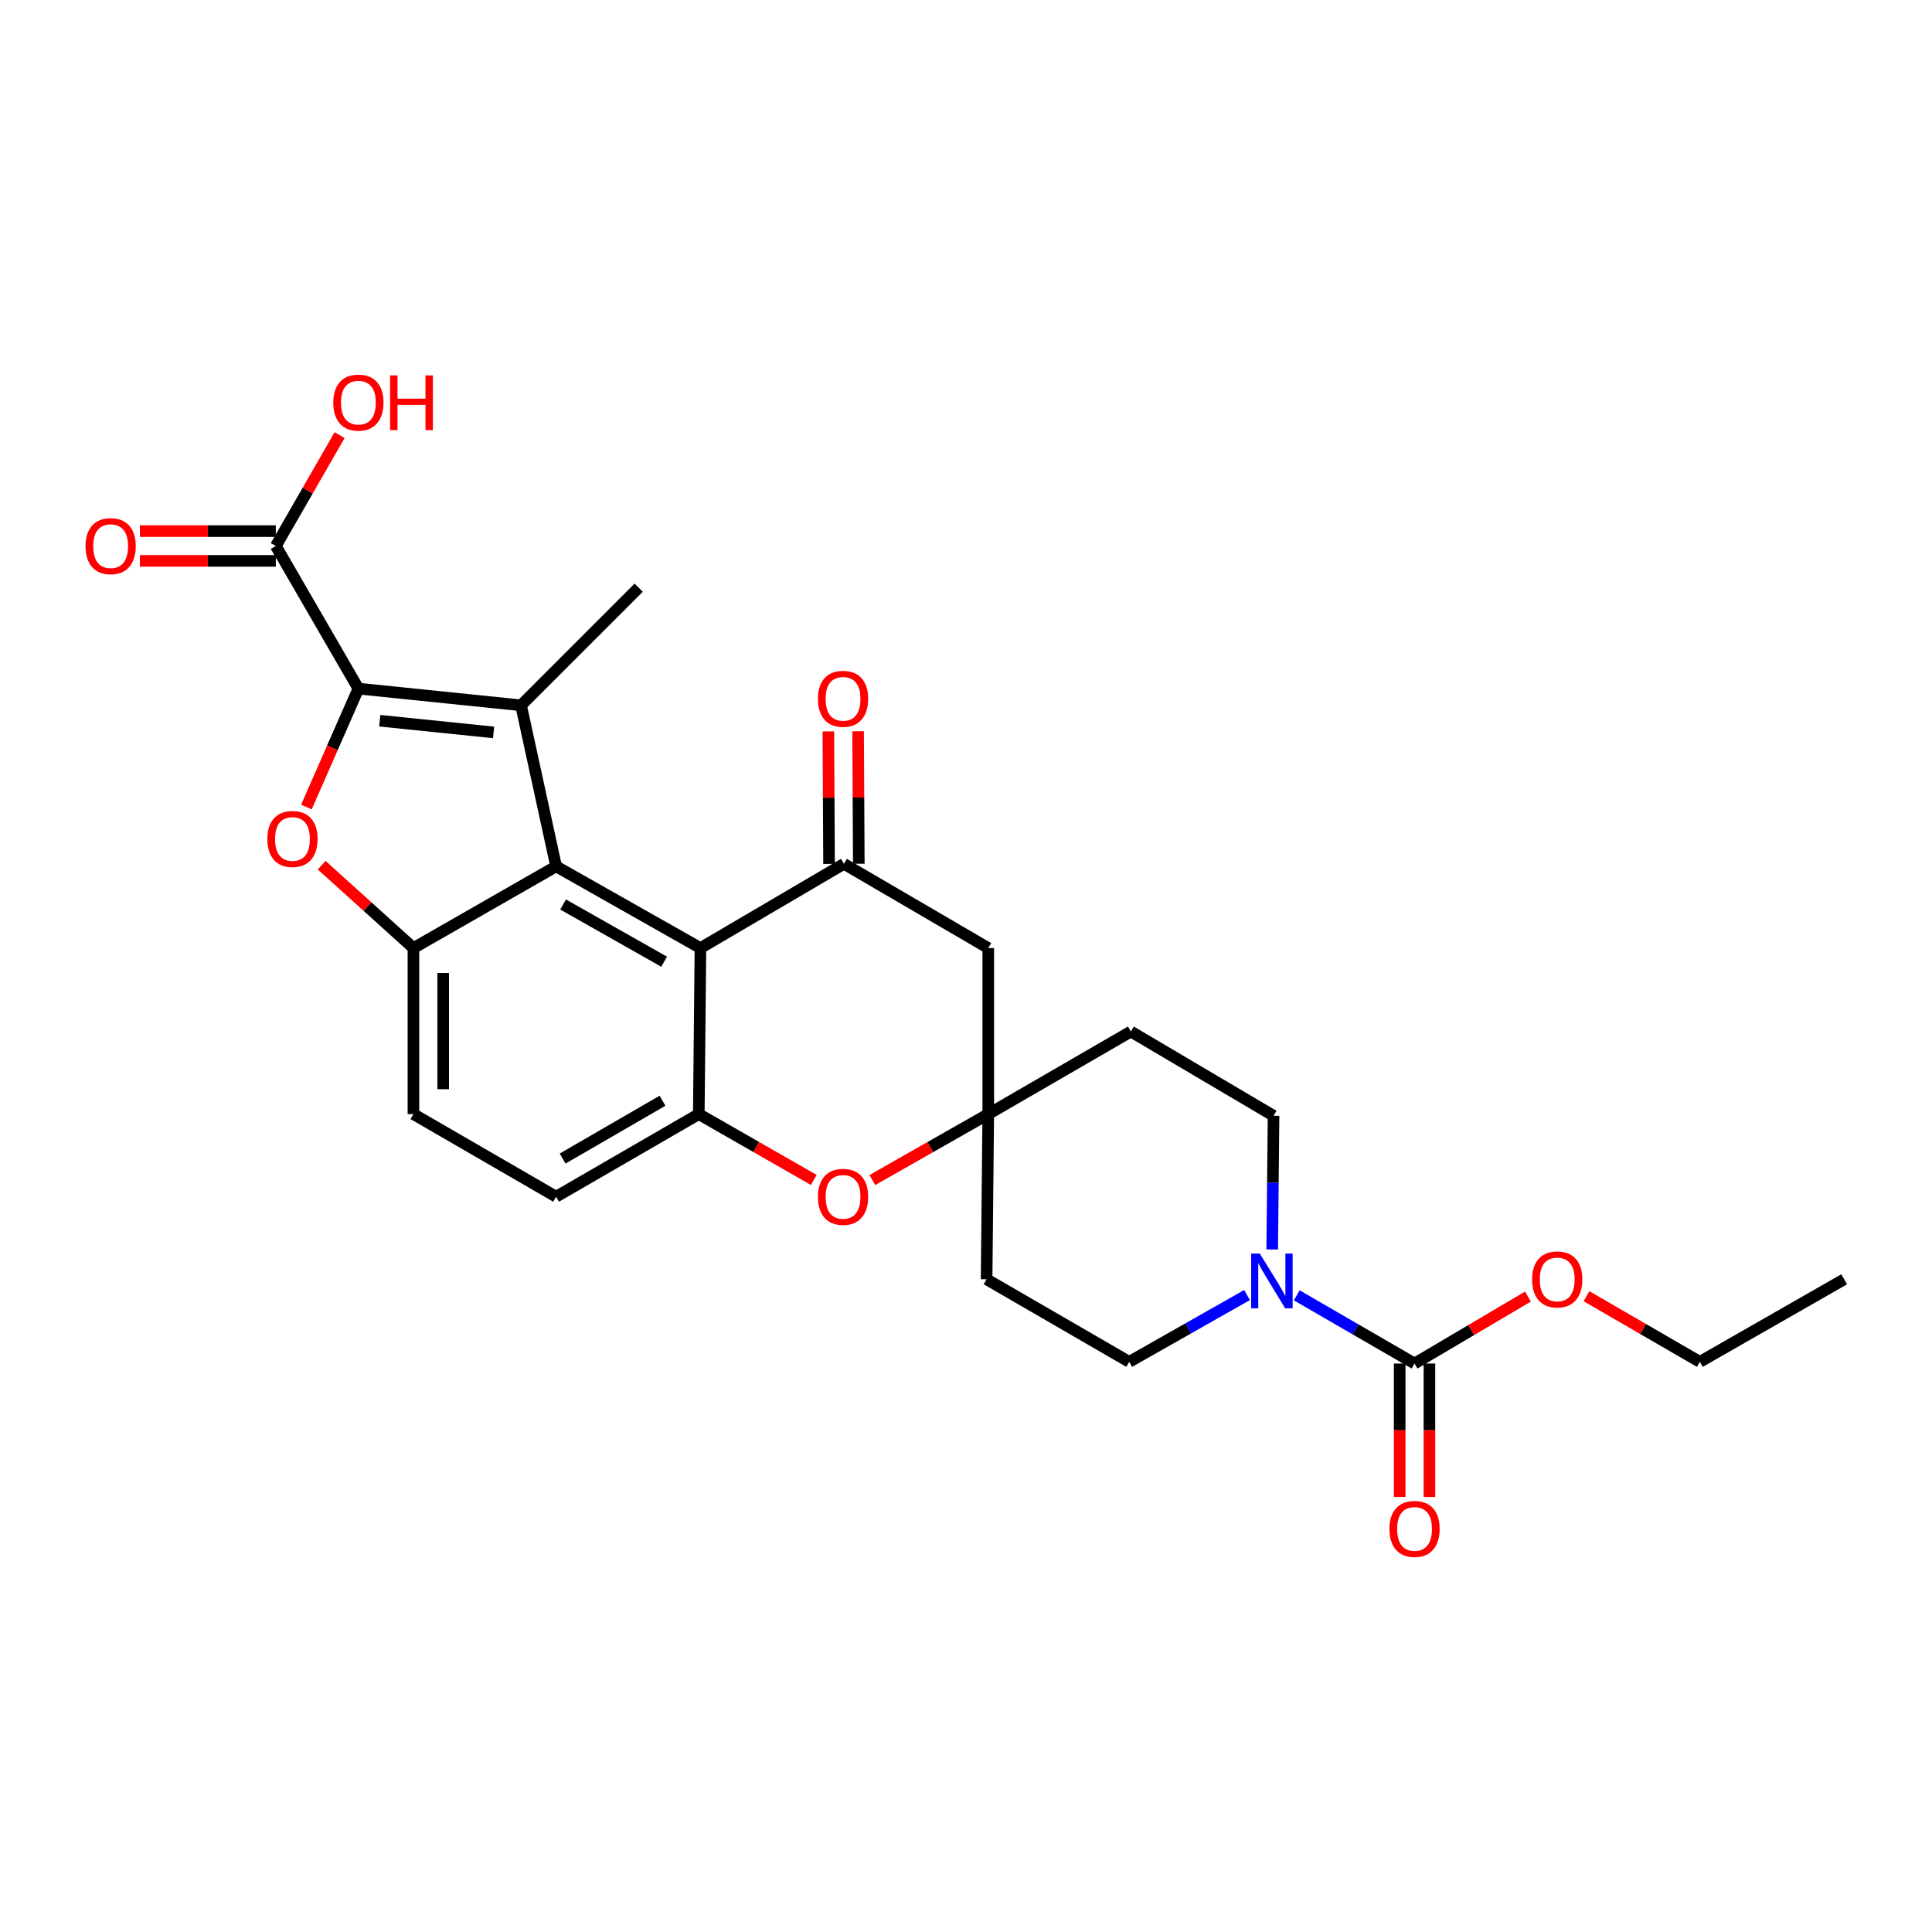 <?xml version='1.0' encoding='iso-8859-1'?>
<svg version='1.1' baseProfile='full'
              xmlns='http://www.w3.org/2000/svg'
                      xmlns:rdkit='http://www.rdkit.org/xml'
                      xmlns:xlink='http://www.w3.org/1999/xlink'
                  xml:space='preserve'
width='1000px' height='1000px' viewBox='0 0 1000 1000'>
<!-- END OF HEADER -->
<rect style='opacity:1.0;fill:#FFFFFF;stroke:none' width='1000' height='1000' x='0' y='0'> </rect>
<path class='bond-0' d='M 185.505,356.423 L 269.689,365.072' style='fill:none;fill-rule:evenodd;stroke:#000000;stroke-width:6px;stroke-linecap:butt;stroke-linejoin:miter;stroke-opacity:1' />
<path class='bond-0' d='M 196.559,373.039 L 255.488,379.093' style='fill:none;fill-rule:evenodd;stroke:#000000;stroke-width:6px;stroke-linecap:butt;stroke-linejoin:miter;stroke-opacity:1' />
<path class='bond-2' d='M 185.505,356.423 L 172.051,387.072' style='fill:none;fill-rule:evenodd;stroke:#000000;stroke-width:6px;stroke-linecap:butt;stroke-linejoin:miter;stroke-opacity:1' />
<path class='bond-2' d='M 172.051,387.072 L 158.596,417.722' style='fill:none;fill-rule:evenodd;stroke:#FF0000;stroke-width:6px;stroke-linecap:butt;stroke-linejoin:miter;stroke-opacity:1' />
<path class='bond-11' d='M 185.505,356.423 L 142.763,282.608' style='fill:none;fill-rule:evenodd;stroke:#000000;stroke-width:6px;stroke-linecap:butt;stroke-linejoin:miter;stroke-opacity:1' />
<path class='bond-1' d='M 269.689,365.072 L 287.843,448.426' style='fill:none;fill-rule:evenodd;stroke:#000000;stroke-width:6px;stroke-linecap:butt;stroke-linejoin:miter;stroke-opacity:1' />
<path class='bond-23' d='M 269.689,365.072 L 330.585,304.176' style='fill:none;fill-rule:evenodd;stroke:#000000;stroke-width:6px;stroke-linecap:butt;stroke-linejoin:miter;stroke-opacity:1' />
<path class='bond-3' d='M 287.843,448.426 L 362.548,490.723' style='fill:none;fill-rule:evenodd;stroke:#000000;stroke-width:6px;stroke-linecap:butt;stroke-linejoin:miter;stroke-opacity:1' />
<path class='bond-3' d='M 291.462,468.171 L 343.755,497.779' style='fill:none;fill-rule:evenodd;stroke:#000000;stroke-width:6px;stroke-linecap:butt;stroke-linejoin:miter;stroke-opacity:1' />
<path class='bond-27' d='M 287.843,448.426 L 213.994,490.723' style='fill:none;fill-rule:evenodd;stroke:#000000;stroke-width:6px;stroke-linecap:butt;stroke-linejoin:miter;stroke-opacity:1' />
<path class='bond-4' d='M 166.488,447.812 L 190.241,469.267' style='fill:none;fill-rule:evenodd;stroke:#FF0000;stroke-width:6px;stroke-linecap:butt;stroke-linejoin:miter;stroke-opacity:1' />
<path class='bond-4' d='M 190.241,469.267 L 213.994,490.723' style='fill:none;fill-rule:evenodd;stroke:#000000;stroke-width:6px;stroke-linecap:butt;stroke-linejoin:miter;stroke-opacity:1' />
<path class='bond-5' d='M 362.548,490.723 L 436.816,447.117' style='fill:none;fill-rule:evenodd;stroke:#000000;stroke-width:6px;stroke-linecap:butt;stroke-linejoin:miter;stroke-opacity:1' />
<path class='bond-6' d='M 362.548,490.723 L 361.692,576.66' style='fill:none;fill-rule:evenodd;stroke:#000000;stroke-width:6px;stroke-linecap:butt;stroke-linejoin:miter;stroke-opacity:1' />
<path class='bond-14' d='M 213.994,490.723 L 213.994,576.66' style='fill:none;fill-rule:evenodd;stroke:#000000;stroke-width:6px;stroke-linecap:butt;stroke-linejoin:miter;stroke-opacity:1' />
<path class='bond-14' d='M 229.394,503.614 L 229.394,563.77' style='fill:none;fill-rule:evenodd;stroke:#000000;stroke-width:6px;stroke-linecap:butt;stroke-linejoin:miter;stroke-opacity:1' />
<path class='bond-12' d='M 436.816,447.117 L 511.52,490.723' style='fill:none;fill-rule:evenodd;stroke:#000000;stroke-width:6px;stroke-linecap:butt;stroke-linejoin:miter;stroke-opacity:1' />
<path class='bond-13' d='M 444.516,447.076 L 444.334,412.778' style='fill:none;fill-rule:evenodd;stroke:#000000;stroke-width:6px;stroke-linecap:butt;stroke-linejoin:miter;stroke-opacity:1' />
<path class='bond-13' d='M 444.334,412.778 L 444.152,378.481' style='fill:none;fill-rule:evenodd;stroke:#FF0000;stroke-width:6px;stroke-linecap:butt;stroke-linejoin:miter;stroke-opacity:1' />
<path class='bond-13' d='M 429.116,447.158 L 428.934,412.86' style='fill:none;fill-rule:evenodd;stroke:#000000;stroke-width:6px;stroke-linecap:butt;stroke-linejoin:miter;stroke-opacity:1' />
<path class='bond-13' d='M 428.934,412.86 L 428.752,378.562' style='fill:none;fill-rule:evenodd;stroke:#FF0000;stroke-width:6px;stroke-linecap:butt;stroke-linejoin:miter;stroke-opacity:1' />
<path class='bond-9' d='M 361.692,576.66 L 391.452,593.699' style='fill:none;fill-rule:evenodd;stroke:#000000;stroke-width:6px;stroke-linecap:butt;stroke-linejoin:miter;stroke-opacity:1' />
<path class='bond-9' d='M 391.452,593.699 L 421.211,610.737' style='fill:none;fill-rule:evenodd;stroke:#FF0000;stroke-width:6px;stroke-linecap:butt;stroke-linejoin:miter;stroke-opacity:1' />
<path class='bond-28' d='M 361.692,576.66 L 287.843,619.411' style='fill:none;fill-rule:evenodd;stroke:#000000;stroke-width:6px;stroke-linecap:butt;stroke-linejoin:miter;stroke-opacity:1' />
<path class='bond-28' d='M 342.9,569.746 L 291.206,599.671' style='fill:none;fill-rule:evenodd;stroke:#000000;stroke-width:6px;stroke-linecap:butt;stroke-linejoin:miter;stroke-opacity:1' />
<path class='bond-7' d='M 658.492,646.72 L 658.838,612.122' style='fill:none;fill-rule:evenodd;stroke:#0000FF;stroke-width:6px;stroke-linecap:butt;stroke-linejoin:miter;stroke-opacity:1' />
<path class='bond-7' d='M 658.838,612.122 L 659.184,577.524' style='fill:none;fill-rule:evenodd;stroke:#000000;stroke-width:6px;stroke-linecap:butt;stroke-linejoin:miter;stroke-opacity:1' />
<path class='bond-8' d='M 671.201,670.469 L 701.685,688.114' style='fill:none;fill-rule:evenodd;stroke:#0000FF;stroke-width:6px;stroke-linecap:butt;stroke-linejoin:miter;stroke-opacity:1' />
<path class='bond-8' d='M 701.685,688.114 L 732.169,705.759' style='fill:none;fill-rule:evenodd;stroke:#000000;stroke-width:6px;stroke-linecap:butt;stroke-linejoin:miter;stroke-opacity:1' />
<path class='bond-30' d='M 645.466,670.311 L 614.973,687.603' style='fill:none;fill-rule:evenodd;stroke:#0000FF;stroke-width:6px;stroke-linecap:butt;stroke-linejoin:miter;stroke-opacity:1' />
<path class='bond-30' d='M 614.973,687.603 L 584.48,704.895' style='fill:none;fill-rule:evenodd;stroke:#000000;stroke-width:6px;stroke-linecap:butt;stroke-linejoin:miter;stroke-opacity:1' />
<path class='bond-18' d='M 724.469,705.759 L 724.469,740.293' style='fill:none;fill-rule:evenodd;stroke:#000000;stroke-width:6px;stroke-linecap:butt;stroke-linejoin:miter;stroke-opacity:1' />
<path class='bond-18' d='M 724.469,740.293 L 724.469,774.828' style='fill:none;fill-rule:evenodd;stroke:#FF0000;stroke-width:6px;stroke-linecap:butt;stroke-linejoin:miter;stroke-opacity:1' />
<path class='bond-18' d='M 739.869,705.759 L 739.869,740.293' style='fill:none;fill-rule:evenodd;stroke:#000000;stroke-width:6px;stroke-linecap:butt;stroke-linejoin:miter;stroke-opacity:1' />
<path class='bond-18' d='M 739.869,740.293 L 739.869,774.828' style='fill:none;fill-rule:evenodd;stroke:#FF0000;stroke-width:6px;stroke-linecap:butt;stroke-linejoin:miter;stroke-opacity:1' />
<path class='bond-22' d='M 732.169,705.759 L 761.521,688.427' style='fill:none;fill-rule:evenodd;stroke:#000000;stroke-width:6px;stroke-linecap:butt;stroke-linejoin:miter;stroke-opacity:1' />
<path class='bond-22' d='M 761.521,688.427 L 790.874,671.095' style='fill:none;fill-rule:evenodd;stroke:#FF0000;stroke-width:6px;stroke-linecap:butt;stroke-linejoin:miter;stroke-opacity:1' />
<path class='bond-10' d='M 451.524,610.787 L 481.522,593.724' style='fill:none;fill-rule:evenodd;stroke:#FF0000;stroke-width:6px;stroke-linecap:butt;stroke-linejoin:miter;stroke-opacity:1' />
<path class='bond-10' d='M 481.522,593.724 L 511.52,576.66' style='fill:none;fill-rule:evenodd;stroke:#000000;stroke-width:6px;stroke-linecap:butt;stroke-linejoin:miter;stroke-opacity:1' />
<path class='bond-19' d='M 511.52,576.66 L 510.665,662.153' style='fill:none;fill-rule:evenodd;stroke:#000000;stroke-width:6px;stroke-linecap:butt;stroke-linejoin:miter;stroke-opacity:1' />
<path class='bond-20' d='M 511.52,576.66 L 585.335,533.918' style='fill:none;fill-rule:evenodd;stroke:#000000;stroke-width:6px;stroke-linecap:butt;stroke-linejoin:miter;stroke-opacity:1' />
<path class='bond-29' d='M 511.52,576.66 L 511.52,490.723' style='fill:none;fill-rule:evenodd;stroke:#000000;stroke-width:6px;stroke-linecap:butt;stroke-linejoin:miter;stroke-opacity:1' />
<path class='bond-21' d='M 142.763,274.908 L 107.586,274.908' style='fill:none;fill-rule:evenodd;stroke:#000000;stroke-width:6px;stroke-linecap:butt;stroke-linejoin:miter;stroke-opacity:1' />
<path class='bond-21' d='M 107.586,274.908 L 72.408,274.908' style='fill:none;fill-rule:evenodd;stroke:#FF0000;stroke-width:6px;stroke-linecap:butt;stroke-linejoin:miter;stroke-opacity:1' />
<path class='bond-21' d='M 142.763,290.308 L 107.586,290.308' style='fill:none;fill-rule:evenodd;stroke:#000000;stroke-width:6px;stroke-linecap:butt;stroke-linejoin:miter;stroke-opacity:1' />
<path class='bond-21' d='M 107.586,290.308 L 72.408,290.308' style='fill:none;fill-rule:evenodd;stroke:#FF0000;stroke-width:6px;stroke-linecap:butt;stroke-linejoin:miter;stroke-opacity:1' />
<path class='bond-24' d='M 142.763,282.608 L 159.272,253.912' style='fill:none;fill-rule:evenodd;stroke:#000000;stroke-width:6px;stroke-linecap:butt;stroke-linejoin:miter;stroke-opacity:1' />
<path class='bond-24' d='M 159.272,253.912 L 175.781,225.217' style='fill:none;fill-rule:evenodd;stroke:#FF0000;stroke-width:6px;stroke-linecap:butt;stroke-linejoin:miter;stroke-opacity:1' />
<path class='bond-15' d='M 213.994,576.66 L 287.843,619.411' style='fill:none;fill-rule:evenodd;stroke:#000000;stroke-width:6px;stroke-linecap:butt;stroke-linejoin:miter;stroke-opacity:1' />
<path class='bond-16' d='M 659.184,577.524 L 585.335,533.918' style='fill:none;fill-rule:evenodd;stroke:#000000;stroke-width:6px;stroke-linecap:butt;stroke-linejoin:miter;stroke-opacity:1' />
<path class='bond-17' d='M 584.48,704.895 L 510.665,662.153' style='fill:none;fill-rule:evenodd;stroke:#000000;stroke-width:6px;stroke-linecap:butt;stroke-linejoin:miter;stroke-opacity:1' />
<path class='bond-25' d='M 821.15,670.915 L 850.491,687.905' style='fill:none;fill-rule:evenodd;stroke:#FF0000;stroke-width:6px;stroke-linecap:butt;stroke-linejoin:miter;stroke-opacity:1' />
<path class='bond-25' d='M 850.491,687.905 L 879.832,704.895' style='fill:none;fill-rule:evenodd;stroke:#000000;stroke-width:6px;stroke-linecap:butt;stroke-linejoin:miter;stroke-opacity:1' />
<path class='bond-26' d='M 879.832,704.895 L 954.545,662.153' style='fill:none;fill-rule:evenodd;stroke:#000000;stroke-width:6px;stroke-linecap:butt;stroke-linejoin:miter;stroke-opacity:1' />
<path  class='atom-3' d='M 138.379 434.244
Q 138.379 427.444, 141.739 423.644
Q 145.099 419.844, 151.379 419.844
Q 157.659 419.844, 161.019 423.644
Q 164.379 427.444, 164.379 434.244
Q 164.379 441.124, 160.979 445.044
Q 157.579 448.924, 151.379 448.924
Q 145.139 448.924, 141.739 445.044
Q 138.379 441.164, 138.379 434.244
M 151.379 445.724
Q 155.699 445.724, 158.019 442.844
Q 160.379 439.924, 160.379 434.244
Q 160.379 428.684, 158.019 425.884
Q 155.699 423.044, 151.379 423.044
Q 147.059 423.044, 144.699 425.844
Q 142.379 428.644, 142.379 434.244
Q 142.379 439.964, 144.699 442.844
Q 147.059 445.724, 151.379 445.724
' fill='#FF0000'/>
<path  class='atom-8' d='M 652.068 648.857
L 661.348 663.857
Q 662.268 665.337, 663.748 668.017
Q 665.228 670.697, 665.308 670.857
L 665.308 648.857
L 669.068 648.857
L 669.068 677.177
L 665.188 677.177
L 655.228 660.777
Q 654.068 658.857, 652.828 656.657
Q 651.628 654.457, 651.268 653.777
L 651.268 677.177
L 647.588 677.177
L 647.588 648.857
L 652.068 648.857
' fill='#0000FF'/>
<path  class='atom-10' d='M 423.362 619.491
Q 423.362 612.691, 426.722 608.891
Q 430.082 605.091, 436.362 605.091
Q 442.642 605.091, 446.002 608.891
Q 449.362 612.691, 449.362 619.491
Q 449.362 626.371, 445.962 630.291
Q 442.562 634.171, 436.362 634.171
Q 430.122 634.171, 426.722 630.291
Q 423.362 626.411, 423.362 619.491
M 436.362 630.971
Q 440.682 630.971, 443.002 628.091
Q 445.362 625.171, 445.362 619.491
Q 445.362 613.931, 443.002 611.131
Q 440.682 608.291, 436.362 608.291
Q 432.042 608.291, 429.682 611.091
Q 427.362 613.891, 427.362 619.491
Q 427.362 625.211, 429.682 628.091
Q 432.042 630.971, 436.362 630.971
' fill='#FF0000'/>
<path  class='atom-14' d='M 423.362 361.704
Q 423.362 354.904, 426.722 351.104
Q 430.082 347.304, 436.362 347.304
Q 442.642 347.304, 446.002 351.104
Q 449.362 354.904, 449.362 361.704
Q 449.362 368.584, 445.962 372.504
Q 442.562 376.384, 436.362 376.384
Q 430.122 376.384, 426.722 372.504
Q 423.362 368.624, 423.362 361.704
M 436.362 373.184
Q 440.682 373.184, 443.002 370.304
Q 445.362 367.384, 445.362 361.704
Q 445.362 356.144, 443.002 353.344
Q 440.682 350.504, 436.362 350.504
Q 432.042 350.504, 429.682 353.304
Q 427.362 356.104, 427.362 361.704
Q 427.362 367.424, 429.682 370.304
Q 432.042 373.184, 436.362 373.184
' fill='#FF0000'/>
<path  class='atom-19' d='M 719.169 791.366
Q 719.169 784.566, 722.529 780.766
Q 725.889 776.966, 732.169 776.966
Q 738.449 776.966, 741.809 780.766
Q 745.169 784.566, 745.169 791.366
Q 745.169 798.246, 741.769 802.166
Q 738.369 806.046, 732.169 806.046
Q 725.929 806.046, 722.529 802.166
Q 719.169 798.286, 719.169 791.366
M 732.169 802.846
Q 736.489 802.846, 738.809 799.966
Q 741.169 797.046, 741.169 791.366
Q 741.169 785.806, 738.809 783.006
Q 736.489 780.166, 732.169 780.166
Q 727.849 780.166, 725.489 782.966
Q 723.169 785.766, 723.169 791.366
Q 723.169 797.086, 725.489 799.966
Q 727.849 802.846, 732.169 802.846
' fill='#FF0000'/>
<path  class='atom-22' d='M 44.271 282.688
Q 44.271 275.888, 47.631 272.088
Q 50.991 268.288, 57.271 268.288
Q 63.551 268.288, 66.911 272.088
Q 70.271 275.888, 70.271 282.688
Q 70.271 289.568, 66.871 293.488
Q 63.471 297.368, 57.271 297.368
Q 51.031 297.368, 47.631 293.488
Q 44.271 289.608, 44.271 282.688
M 57.271 294.168
Q 61.591 294.168, 63.911 291.288
Q 66.271 288.368, 66.271 282.688
Q 66.271 277.128, 63.911 274.328
Q 61.591 271.488, 57.271 271.488
Q 52.951 271.488, 50.591 274.288
Q 48.271 277.088, 48.271 282.688
Q 48.271 288.408, 50.591 291.288
Q 52.951 294.168, 57.271 294.168
' fill='#FF0000'/>
<path  class='atom-23' d='M 793.018 662.233
Q 793.018 655.433, 796.378 651.633
Q 799.738 647.833, 806.018 647.833
Q 812.298 647.833, 815.658 651.633
Q 819.018 655.433, 819.018 662.233
Q 819.018 669.113, 815.618 673.033
Q 812.218 676.913, 806.018 676.913
Q 799.778 676.913, 796.378 673.033
Q 793.018 669.153, 793.018 662.233
M 806.018 673.713
Q 810.338 673.713, 812.658 670.833
Q 815.018 667.913, 815.018 662.233
Q 815.018 656.673, 812.658 653.873
Q 810.338 651.033, 806.018 651.033
Q 801.698 651.033, 799.338 653.833
Q 797.018 656.633, 797.018 662.233
Q 797.018 667.953, 799.338 670.833
Q 801.698 673.713, 806.018 673.713
' fill='#FF0000'/>
<path  class='atom-25' d='M 172.505 208.394
Q 172.505 201.594, 175.865 197.794
Q 179.225 193.994, 185.505 193.994
Q 191.785 193.994, 195.145 197.794
Q 198.505 201.594, 198.505 208.394
Q 198.505 215.274, 195.105 219.194
Q 191.705 223.074, 185.505 223.074
Q 179.265 223.074, 175.865 219.194
Q 172.505 215.314, 172.505 208.394
M 185.505 219.874
Q 189.825 219.874, 192.145 216.994
Q 194.505 214.074, 194.505 208.394
Q 194.505 202.834, 192.145 200.034
Q 189.825 197.194, 185.505 197.194
Q 181.185 197.194, 178.825 199.994
Q 176.505 202.794, 176.505 208.394
Q 176.505 214.114, 178.825 216.994
Q 181.185 219.874, 185.505 219.874
' fill='#FF0000'/>
<path  class='atom-25' d='M 201.905 194.314
L 205.745 194.314
L 205.745 206.354
L 220.225 206.354
L 220.225 194.314
L 224.065 194.314
L 224.065 222.634
L 220.225 222.634
L 220.225 209.554
L 205.745 209.554
L 205.745 222.634
L 201.905 222.634
L 201.905 194.314
' fill='#FF0000'/>
</svg>
